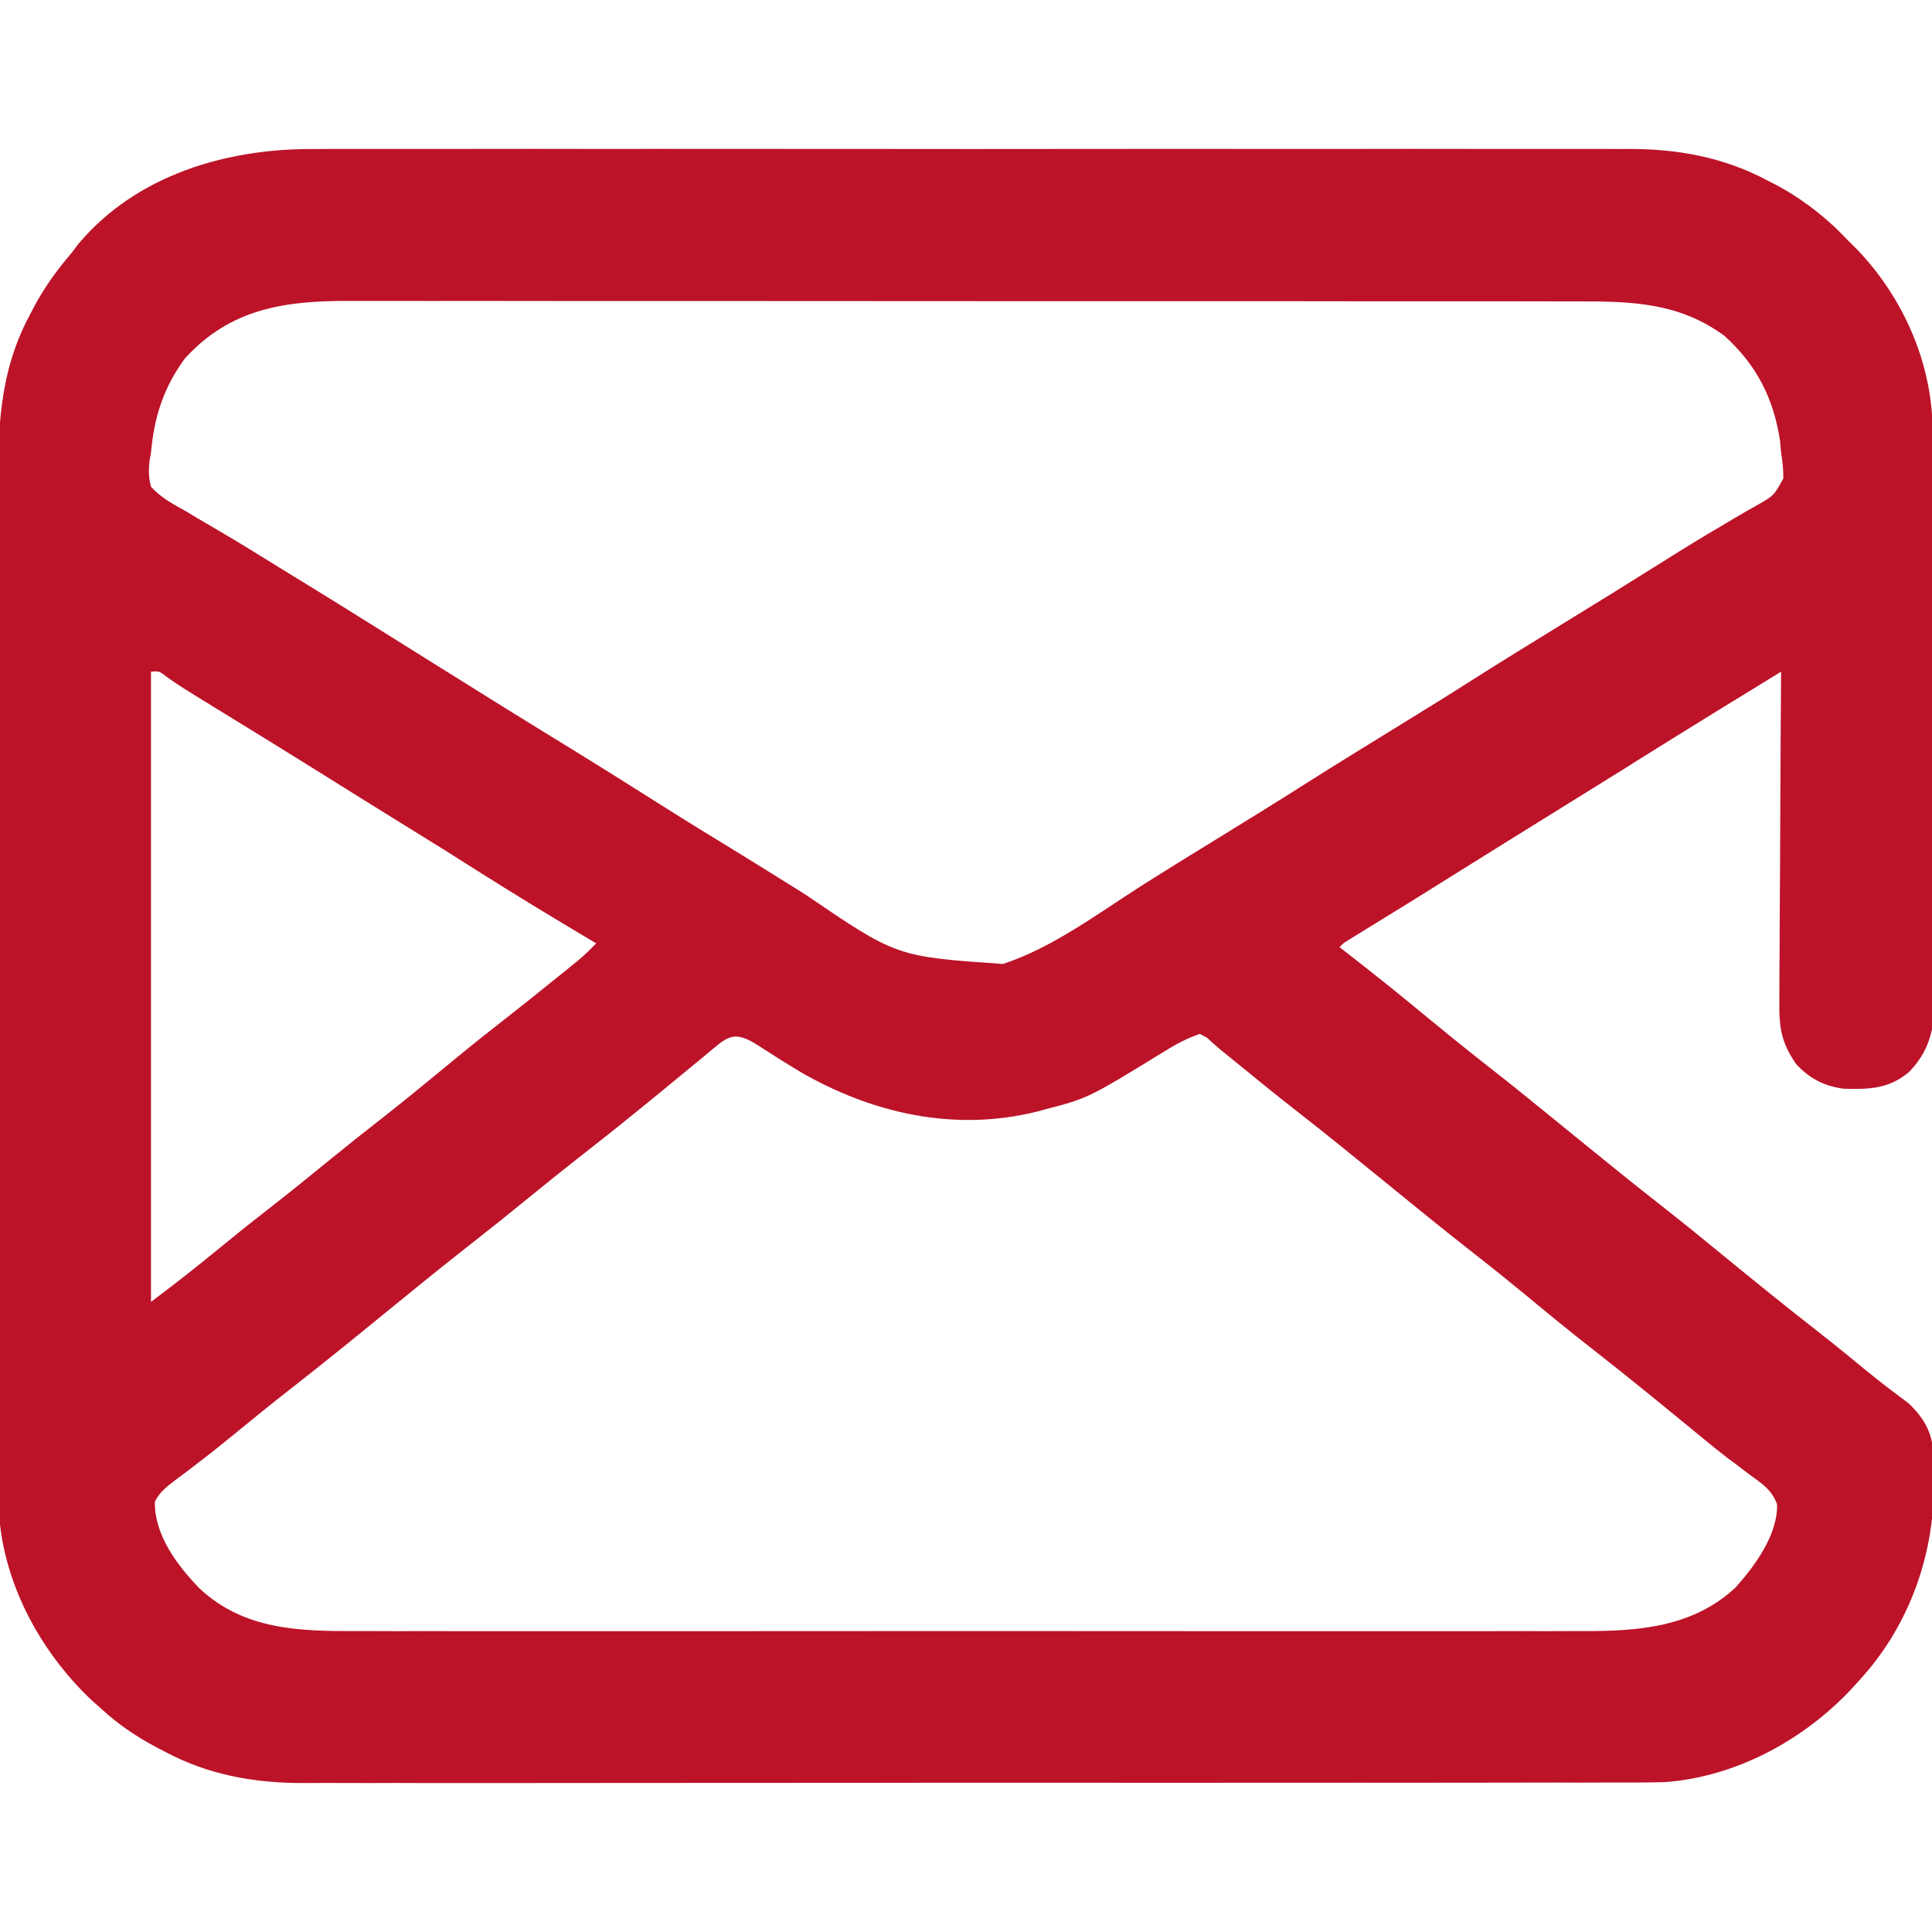 <svg width="20" height="20" viewBox="0 0 20 20" fill="none" xmlns="http://www.w3.org/2000/svg">
<g clip-path="url(#clip0_2_208)">
<path d="M3.244 1.543C3.305 1.543 3.366 1.542 3.427 1.542C3.593 1.541 3.759 1.542 3.925 1.542C4.105 1.542 4.284 1.542 4.464 1.542C4.815 1.541 5.166 1.541 5.517 1.541C5.803 1.542 6.088 1.542 6.374 1.542C6.414 1.542 6.455 1.542 6.497 1.542C6.58 1.542 6.663 1.541 6.745 1.541C7.52 1.541 8.295 1.541 9.07 1.542C9.734 1.543 10.398 1.543 11.062 1.542C11.835 1.541 12.607 1.541 13.379 1.542C13.461 1.542 13.544 1.542 13.626 1.542C13.687 1.542 13.687 1.542 13.749 1.542C14.034 1.542 14.319 1.542 14.604 1.541C14.952 1.541 15.299 1.541 15.647 1.542C15.824 1.542 16.001 1.542 16.178 1.542C16.341 1.541 16.503 1.542 16.666 1.542C16.724 1.543 16.783 1.543 16.841 1.542C17.355 1.539 17.838 1.624 18.296 1.868C18.322 1.881 18.348 1.895 18.375 1.908C18.667 2.064 18.915 2.258 19.141 2.5C19.167 2.526 19.193 2.552 19.22 2.578C19.699 3.074 20.002 3.756 20.006 4.45C20.006 4.477 20.007 4.503 20.007 4.531C20.008 4.62 20.008 4.71 20.008 4.799C20.009 4.863 20.009 4.927 20.009 4.991C20.011 5.201 20.011 5.412 20.012 5.622C20.012 5.658 20.012 5.694 20.012 5.731C20.014 6.069 20.015 6.407 20.015 6.745C20.016 7.176 20.018 7.608 20.021 8.04C20.022 8.344 20.023 8.648 20.024 8.952C20.024 9.133 20.024 9.314 20.026 9.496C20.027 9.666 20.028 9.837 20.027 10.008C20.027 10.07 20.028 10.133 20.029 10.195C20.033 10.548 20.022 10.827 19.766 11.094C19.556 11.273 19.352 11.278 19.08 11.27C18.878 11.24 18.733 11.165 18.594 11.016C18.439 10.793 18.415 10.631 18.42 10.363C18.42 10.326 18.42 10.289 18.42 10.251C18.42 10.13 18.421 10.008 18.422 9.887C18.423 9.802 18.423 9.718 18.423 9.633C18.424 9.411 18.425 9.189 18.427 8.967C18.428 8.74 18.429 8.513 18.43 8.287C18.432 7.842 18.434 7.398 18.438 6.953C18.302 7.037 18.166 7.12 18.03 7.204C17.984 7.232 17.938 7.26 17.892 7.288C17.574 7.484 17.257 7.68 16.941 7.878C16.9 7.904 16.86 7.929 16.818 7.956C16.782 7.978 16.745 8.001 16.708 8.024C16.497 8.156 16.286 8.287 16.074 8.418C15.741 8.624 15.409 8.831 15.078 9.038C14.771 9.231 14.463 9.422 14.154 9.611C14.122 9.631 14.09 9.651 14.057 9.671C14.028 9.689 14 9.706 13.971 9.724C13.908 9.762 13.908 9.762 13.867 9.805C13.899 9.829 13.931 9.854 13.963 9.88C14.227 10.085 14.488 10.294 14.746 10.508C14.947 10.674 15.149 10.838 15.354 10.999C15.683 11.255 16.006 11.52 16.33 11.784C16.628 12.027 16.926 12.268 17.229 12.505C17.4 12.639 17.568 12.775 17.736 12.913C18.098 13.21 18.461 13.505 18.83 13.793C19.006 13.931 19.179 14.072 19.351 14.214C19.42 14.27 19.49 14.325 19.561 14.379C19.596 14.405 19.63 14.431 19.666 14.458C19.711 14.492 19.711 14.492 19.758 14.527C19.938 14.7 20.007 14.848 20.021 15.094C20.021 15.173 20.021 15.253 20.02 15.332C20.019 15.374 20.018 15.416 20.018 15.459C20 16.165 19.738 16.857 19.258 17.383C19.227 17.418 19.195 17.453 19.163 17.488C18.666 18.015 17.975 18.391 17.243 18.448C17.085 18.453 16.928 18.453 16.77 18.453C16.709 18.453 16.648 18.453 16.587 18.453C16.421 18.454 16.255 18.454 16.089 18.453C15.909 18.453 15.729 18.454 15.55 18.454C15.198 18.455 14.847 18.455 14.495 18.455C14.209 18.454 13.923 18.455 13.638 18.455C13.597 18.455 13.556 18.455 13.514 18.455C13.431 18.455 13.348 18.455 13.266 18.455C12.49 18.456 11.714 18.455 10.939 18.455C10.23 18.454 9.521 18.455 8.812 18.456C8.083 18.457 7.354 18.457 6.626 18.457C6.217 18.457 5.808 18.457 5.399 18.458C5.051 18.458 4.703 18.458 4.355 18.458C4.178 18.457 4.001 18.457 3.823 18.458C3.661 18.458 3.498 18.458 3.335 18.457C3.277 18.457 3.218 18.457 3.16 18.458C2.645 18.461 2.162 18.377 1.704 18.132C1.678 18.119 1.652 18.105 1.625 18.091C1.416 17.98 1.23 17.856 1.055 17.695C1.02 17.664 0.985 17.633 0.949 17.601C0.401 17.083 0.01 16.348 -0.015 15.582C-0.016 15.497 -0.016 15.412 -0.015 15.326C-0.015 15.278 -0.016 15.231 -0.016 15.182C-0.016 15.052 -0.016 14.921 -0.016 14.79C-0.016 14.649 -0.016 14.508 -0.017 14.367C-0.017 14.09 -0.017 13.814 -0.017 13.537C-0.017 13.313 -0.017 13.088 -0.017 12.863C-0.017 12.831 -0.017 12.799 -0.017 12.766C-0.017 12.701 -0.017 12.636 -0.017 12.57C-0.018 11.96 -0.018 11.35 -0.017 10.74C-0.017 10.182 -0.017 9.625 -0.018 9.068C-0.019 8.494 -0.02 7.921 -0.019 7.348C-0.019 7.026 -0.019 6.705 -0.02 6.383C-0.021 6.109 -0.021 5.836 -0.02 5.562C-0.02 5.423 -0.02 5.283 -0.02 5.144C-0.023 4.474 -0.017 3.871 0.305 3.267C0.325 3.228 0.325 3.228 0.346 3.188C0.456 2.979 0.588 2.796 0.742 2.617C0.766 2.586 0.789 2.555 0.813 2.523C1.414 1.811 2.344 1.537 3.244 1.543ZM1.914 3.711C1.692 4.015 1.596 4.314 1.563 4.688C1.558 4.715 1.553 4.743 1.548 4.771C1.537 4.87 1.538 4.943 1.563 5.039C1.667 5.153 1.795 5.221 1.929 5.295C1.967 5.318 2.006 5.341 2.045 5.365C2.128 5.414 2.211 5.463 2.294 5.511C2.463 5.61 2.631 5.714 2.798 5.817C2.926 5.897 3.055 5.976 3.183 6.054C3.621 6.323 4.055 6.597 4.491 6.869C4.98 7.176 5.47 7.48 5.963 7.782C6.239 7.952 6.513 8.124 6.787 8.298C7.088 8.489 7.392 8.675 7.696 8.861C7.911 8.994 8.126 9.127 8.34 9.262C9.281 9.903 9.281 9.903 10.382 9.979C10.893 9.812 11.358 9.462 11.808 9.175C12.076 9.005 12.346 8.838 12.617 8.672C12.911 8.491 13.205 8.31 13.496 8.125C13.831 7.912 14.169 7.705 14.507 7.497C14.757 7.343 15.006 7.189 15.254 7.031C15.541 6.849 15.831 6.67 16.121 6.492C16.679 6.149 16.679 6.149 17.234 5.802C17.43 5.678 17.627 5.557 17.828 5.44C17.888 5.404 17.888 5.404 17.949 5.368C18.025 5.322 18.102 5.278 18.18 5.235C18.364 5.13 18.364 5.13 18.461 4.953C18.462 4.861 18.453 4.778 18.438 4.688C18.434 4.647 18.431 4.606 18.427 4.564C18.36 4.122 18.185 3.78 17.852 3.477C17.377 3.129 16.886 3.119 16.319 3.12C16.262 3.12 16.205 3.12 16.149 3.12C15.993 3.119 15.838 3.119 15.683 3.119C15.516 3.119 15.348 3.119 15.181 3.119C14.852 3.119 14.524 3.119 14.196 3.119C13.93 3.119 13.663 3.118 13.396 3.118C12.639 3.118 11.883 3.118 11.126 3.118C11.065 3.118 11.065 3.118 11.003 3.118C10.962 3.118 10.921 3.118 10.879 3.118C10.217 3.118 9.556 3.117 8.894 3.117C8.215 3.116 7.535 3.116 6.856 3.116C6.474 3.116 6.093 3.116 5.711 3.116C5.387 3.115 5.062 3.115 4.737 3.115C4.572 3.116 4.406 3.116 4.241 3.115C4.089 3.115 3.937 3.115 3.785 3.115C3.731 3.115 3.676 3.115 3.621 3.115C2.948 3.113 2.387 3.192 1.914 3.711ZM1.563 6.953C1.563 9.106 1.563 11.259 1.563 13.477C1.77 13.321 1.973 13.165 2.173 13.001C2.372 12.838 2.571 12.677 2.773 12.52C2.998 12.345 3.219 12.166 3.439 11.986C3.606 11.85 3.774 11.716 3.943 11.585C4.148 11.424 4.35 11.26 4.551 11.094C4.751 10.928 4.953 10.763 5.159 10.603C5.364 10.443 5.567 10.281 5.769 10.117C5.796 10.096 5.822 10.074 5.85 10.052C5.875 10.031 5.9 10.011 5.926 9.99C5.948 9.972 5.97 9.954 5.993 9.936C6.056 9.882 6.114 9.825 6.172 9.766C6.142 9.748 6.142 9.748 6.112 9.73C5.715 9.494 5.32 9.254 4.93 9.007C4.705 8.863 4.478 8.722 4.251 8.582C3.957 8.4 3.664 8.218 3.372 8.035C2.985 7.793 2.598 7.554 2.209 7.316C1.874 7.11 1.874 7.11 1.734 7.013C1.648 6.946 1.648 6.946 1.563 6.953ZM7.3 10.925C7.243 10.972 7.186 11.019 7.129 11.066C7.085 11.102 7.085 11.102 7.04 11.139C6.906 11.25 6.771 11.36 6.636 11.47C6.61 11.491 6.584 11.512 6.557 11.534C6.369 11.687 6.179 11.837 5.988 11.986C5.813 12.123 5.641 12.262 5.469 12.402C5.275 12.561 5.08 12.717 4.883 12.871C4.58 13.108 4.282 13.351 3.984 13.594C3.665 13.855 3.344 14.115 3.019 14.369C2.818 14.526 2.619 14.687 2.422 14.849C2.292 14.956 2.161 15.06 2.028 15.161C2.002 15.181 1.977 15.2 1.951 15.22C1.903 15.256 1.855 15.292 1.807 15.328C1.721 15.394 1.651 15.448 1.603 15.546C1.598 15.892 1.835 16.205 2.064 16.442C2.525 16.874 3.097 16.887 3.7 16.885C3.757 16.885 3.814 16.885 3.871 16.885C4.025 16.886 4.18 16.886 4.335 16.885C4.502 16.885 4.67 16.885 4.837 16.886C5.165 16.886 5.492 16.886 5.82 16.886C6.086 16.886 6.352 16.885 6.619 16.886C6.676 16.886 6.676 16.886 6.734 16.886C6.811 16.886 6.888 16.886 6.965 16.886C7.688 16.886 8.41 16.886 9.133 16.885C9.752 16.885 10.371 16.885 10.991 16.885C11.711 16.886 12.431 16.886 13.151 16.886C13.228 16.886 13.305 16.886 13.381 16.886C13.419 16.886 13.457 16.886 13.496 16.886C13.762 16.885 14.027 16.886 14.293 16.886C14.617 16.886 14.942 16.886 15.266 16.886C15.431 16.885 15.596 16.885 15.761 16.885C15.913 16.886 16.065 16.886 16.216 16.885C16.271 16.885 16.325 16.885 16.38 16.885C16.955 16.887 17.521 16.847 17.964 16.436C18.166 16.212 18.405 15.885 18.396 15.573C18.343 15.422 18.235 15.354 18.11 15.264C18.06 15.226 18.009 15.188 17.959 15.149C17.934 15.131 17.909 15.112 17.883 15.093C17.788 15.02 17.695 14.945 17.603 14.868C17.233 14.565 16.864 14.261 16.487 13.967C16.252 13.784 16.023 13.596 15.794 13.406C15.621 13.264 15.447 13.123 15.271 12.986C14.942 12.729 14.619 12.465 14.295 12.201C14.002 11.962 13.709 11.724 13.411 11.492C13.2 11.327 12.993 11.159 12.786 10.989C12.738 10.95 12.689 10.91 12.64 10.871C12.59 10.83 12.542 10.786 12.494 10.742C12.458 10.723 12.458 10.723 12.422 10.703C12.282 10.749 12.163 10.816 12.039 10.893C11.265 11.368 11.265 11.368 10.82 11.484C10.795 11.491 10.769 11.498 10.743 11.505C9.885 11.721 9.031 11.528 8.281 11.094C8.137 11.007 7.995 10.918 7.854 10.826C7.585 10.652 7.53 10.734 7.3 10.925Z" fill="#BC1329"/>
</g>
<defs>
<clipPath id="clip0_2_208">
<rect width="20" height="20" fill="white"/>
</clipPath>
</defs>
</svg>
